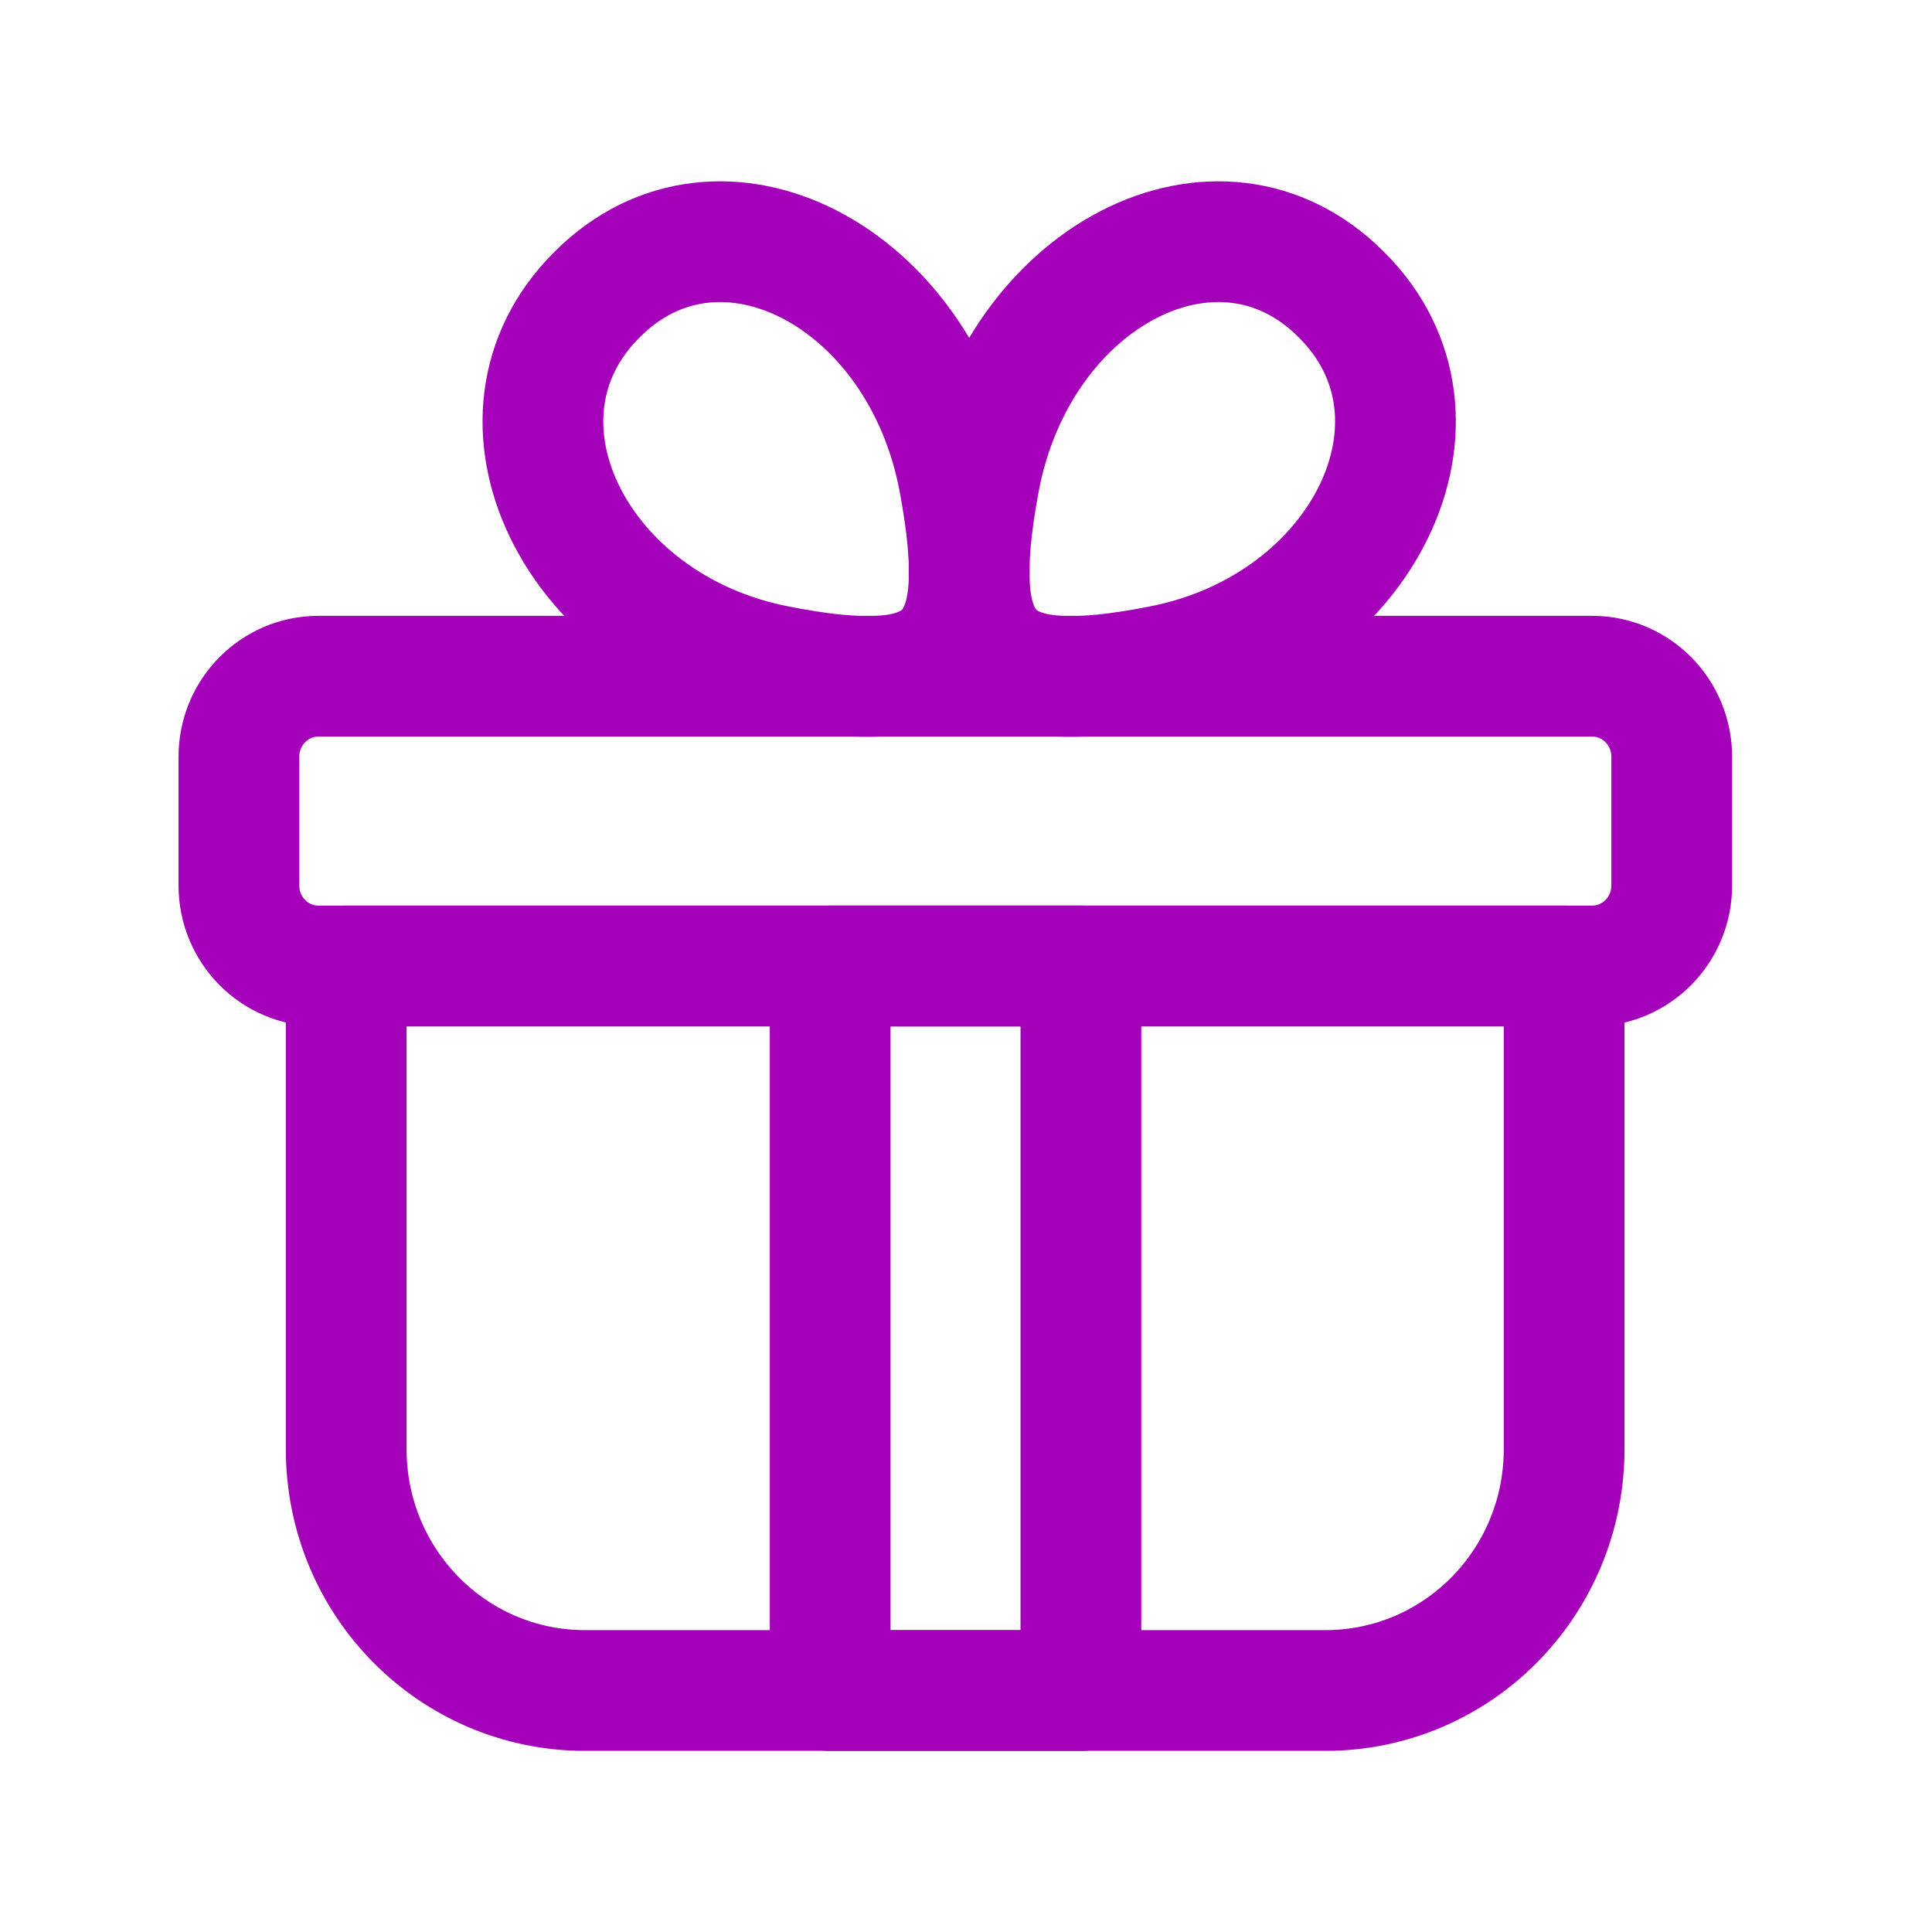 <svg width="32" height="32" viewBox="0 0 32 32" fill="none" xmlns="http://www.w3.org/2000/svg">
<g clip-path="url(#clip0_2001_8813)">
<path d="M5.734 16H25.907V24C25.907 26.213 24.14 28 21.951 28H9.69C7.501 28 5.734 26.213 5.734 24V16Z" stroke="#A500B9" stroke-width="2" stroke-linecap="round" stroke-linejoin="round"/>
<path d="M26.37 11.2H5.275C4.547 11.2 3.957 11.797 3.957 12.534V14.667C3.957 15.403 4.547 16 5.275 16H26.37C27.099 16 27.689 15.403 27.689 14.667V12.534C27.689 11.797 27.099 11.2 26.37 11.2Z" stroke="#A500B9" stroke-width="2" stroke-linecap="round" stroke-linejoin="round"/>
<path d="M17.903 16H13.75V28H17.903V16Z" stroke="#A500B9" stroke-width="2" stroke-linecap="round" stroke-linejoin="round"/>
<path d="M12.868 11.026C15.716 11.586 16.428 10.893 15.887 7.973C15.255 4.56 11.919 2.84 9.889 4.88C7.832 6.92 9.519 10.373 12.868 11.026V11.026Z" stroke="#A500B9" stroke-width="2" stroke-linecap="round" stroke-linejoin="round"/>
<path d="M19.237 11.026C16.389 11.586 15.677 10.893 16.218 7.973C16.851 4.56 20.186 2.84 22.217 4.88C24.273 6.92 22.586 10.373 19.237 11.026V11.026Z" stroke="#A500B9" stroke-width="2" stroke-linecap="round" stroke-linejoin="round"/>
</g>
<defs>
<clipPath id="clip0_2001_8813">
<rect width="31.642" height="32" fill="white"/>
</clipPath>
</defs>
</svg>
